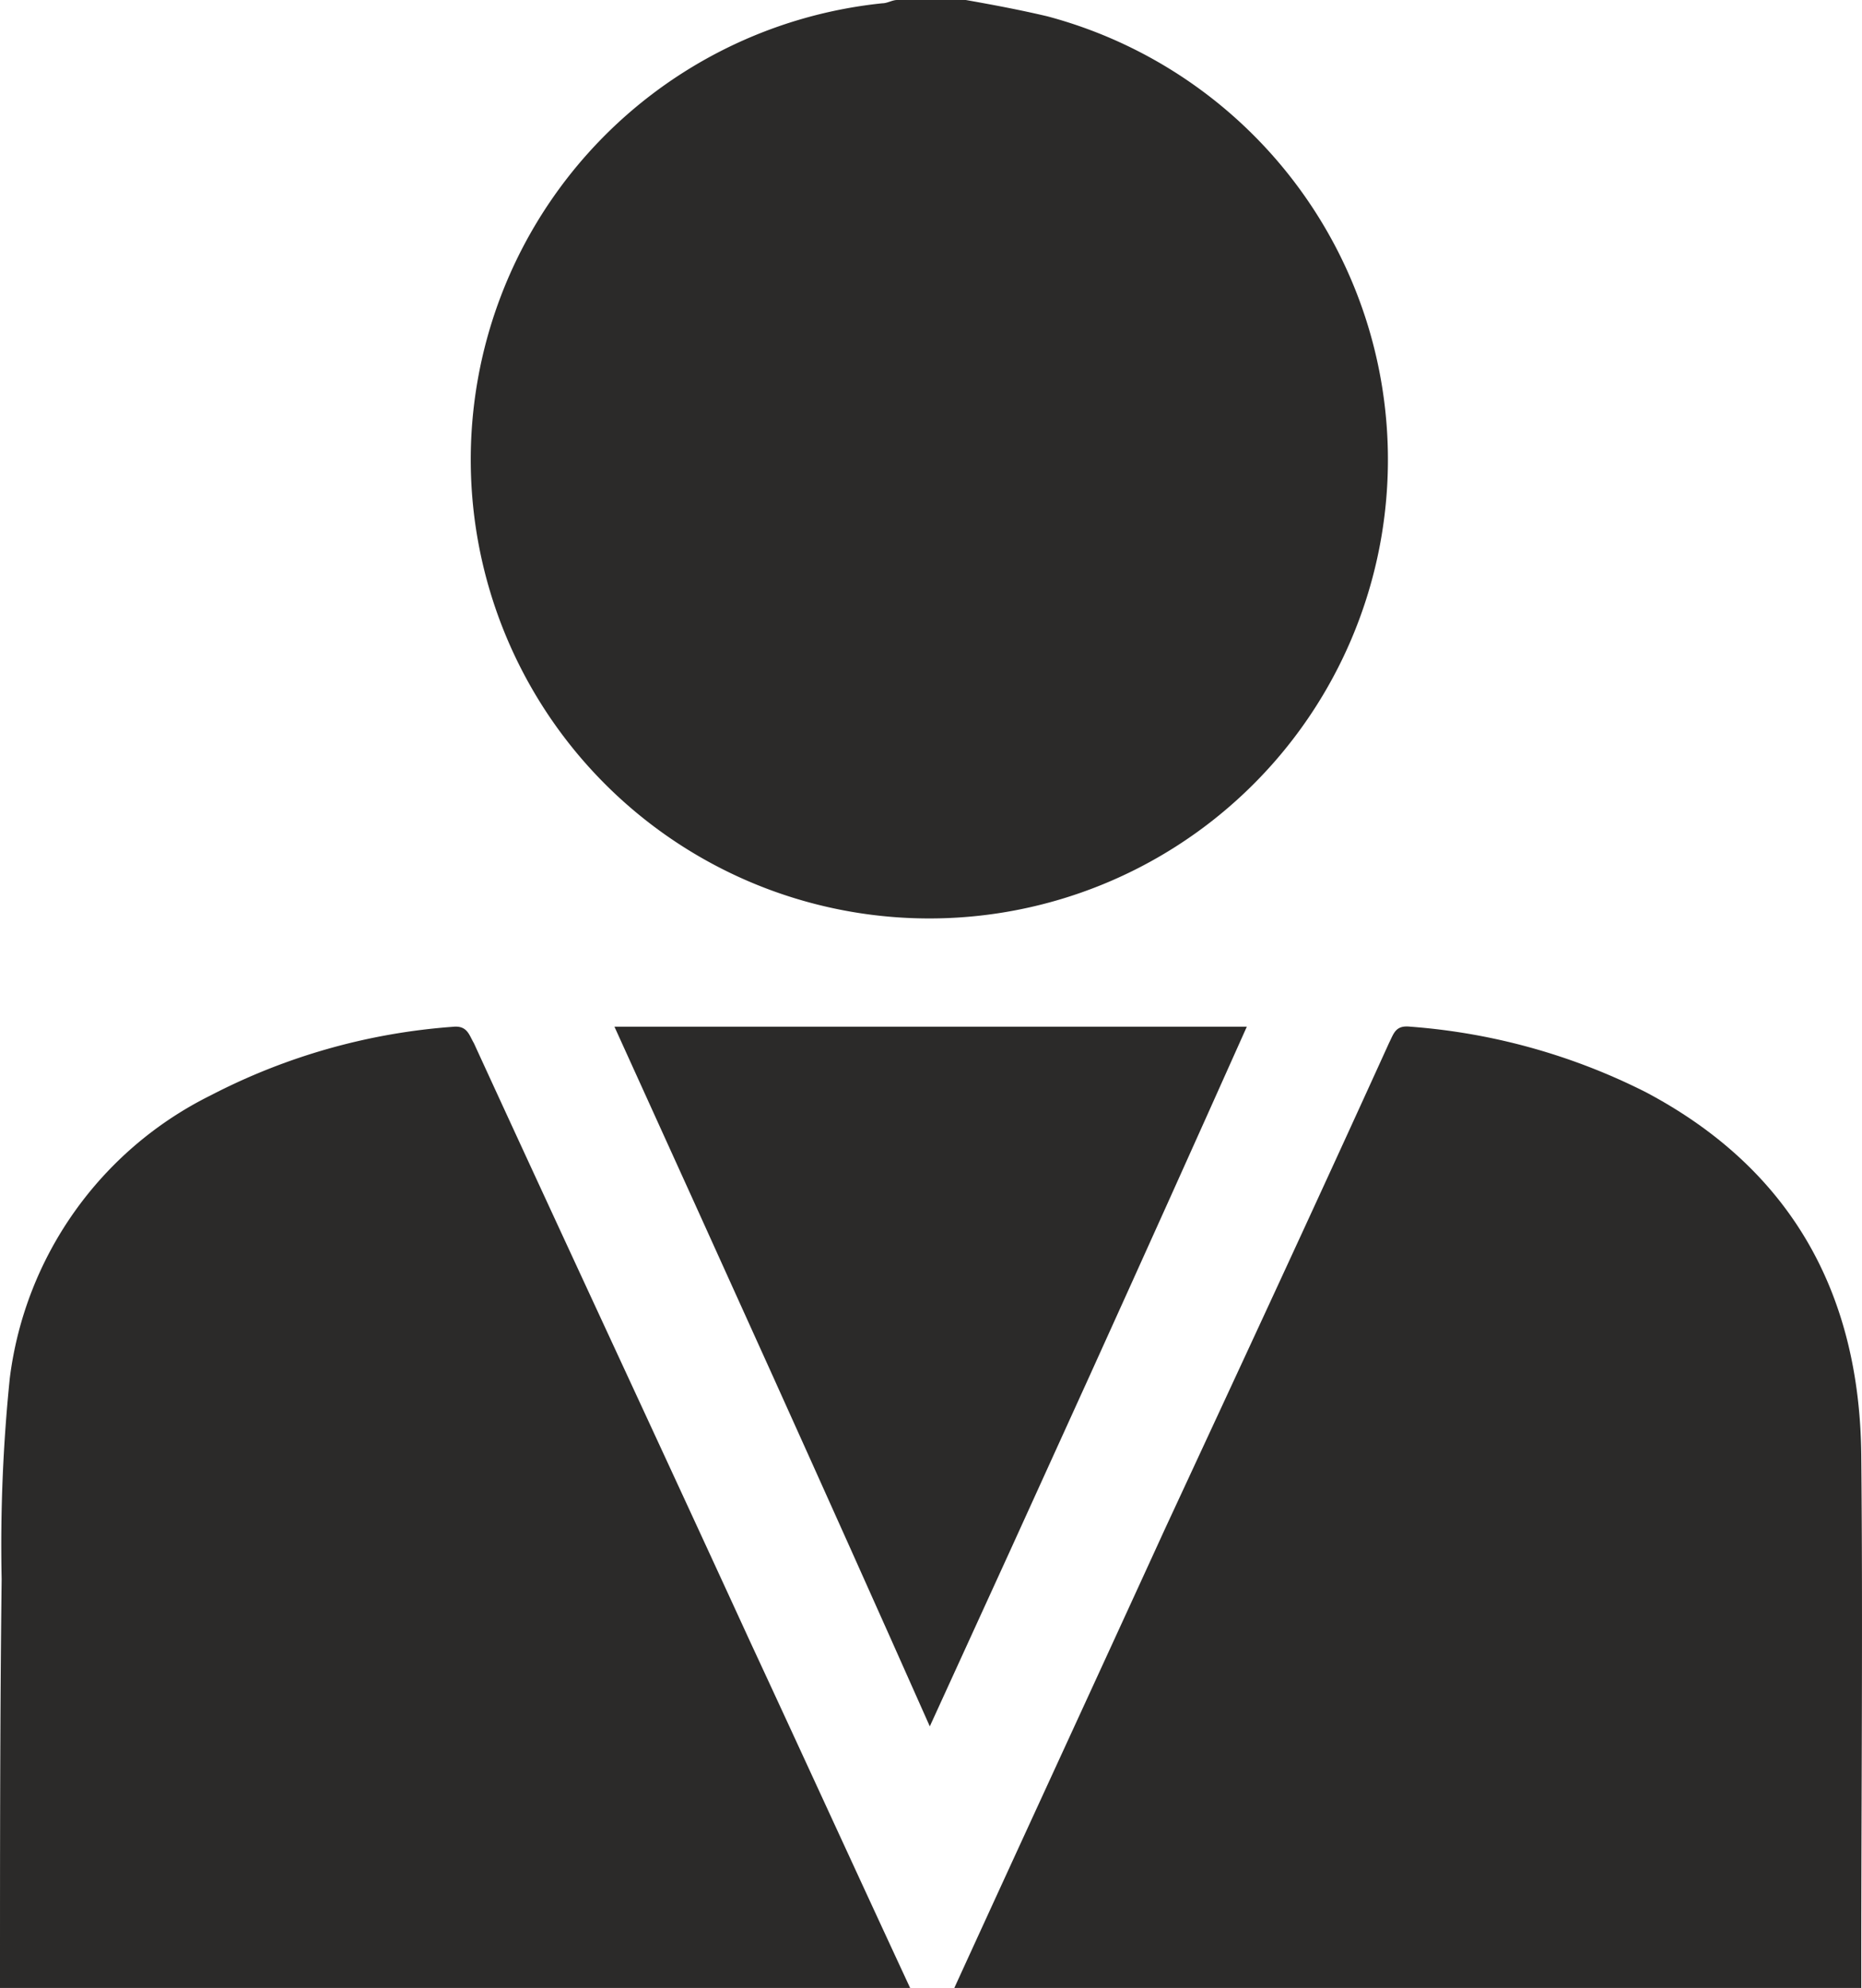 <svg id="seller" xmlns="http://www.w3.org/2000/svg" width="65.927" height="70.356" viewBox="0 0 65.927 70.356">
  <path id="Path_202" data-name="Path 202" d="M59.333,9.2c.984.174,1.909.347,2.893.579a16.237,16.237,0,1,1-5.844-.463c.174,0,.347-.116.521-.116Z" transform="translate(-25.138 -9.2)" fill="#2b2a29"/>
  <path id="Path_203" data-name="Path 203" d="M71.4,106.015c2.488-5.439,4.976-10.82,7.464-16.258,2.661-5.728,5.323-11.456,7.927-17.184.174-.347.231-.636.752-.579a22.141,22.141,0,0,1,8.332,2.314c5.149,2.719,7.579,7.117,7.637,12.845.058,6.017,0,12.035,0,18.052v.81Z" transform="translate(-37.611 -35.659)" fill="#2b2a29"/>
  <path id="Path_204" data-name="Path 204" d="M13,106.016c0-4.8,0-9.662.058-14.465a58.082,58.082,0,0,1,.289-7.117,12.967,12.967,0,0,1,7.117-10.01A22.09,22.09,0,0,1,29.027,72c.521-.058.579.289.752.579,3.24,7.059,6.538,14.118,9.778,21.176,1.909,4.108,3.761,8.158,5.67,12.266Z" transform="translate(-13 -35.66)" fill="#2b2a29"/>
  <path id="Path_205" data-name="Path 205" d="M50.6,72H72.991c-3.7,8.274-7.406,16.432-11.225,24.763C58.064,88.432,54.361,80.274,50.6,72Z" transform="translate(-28.845 -35.665)" fill="#2b2a29"/>
</svg>
